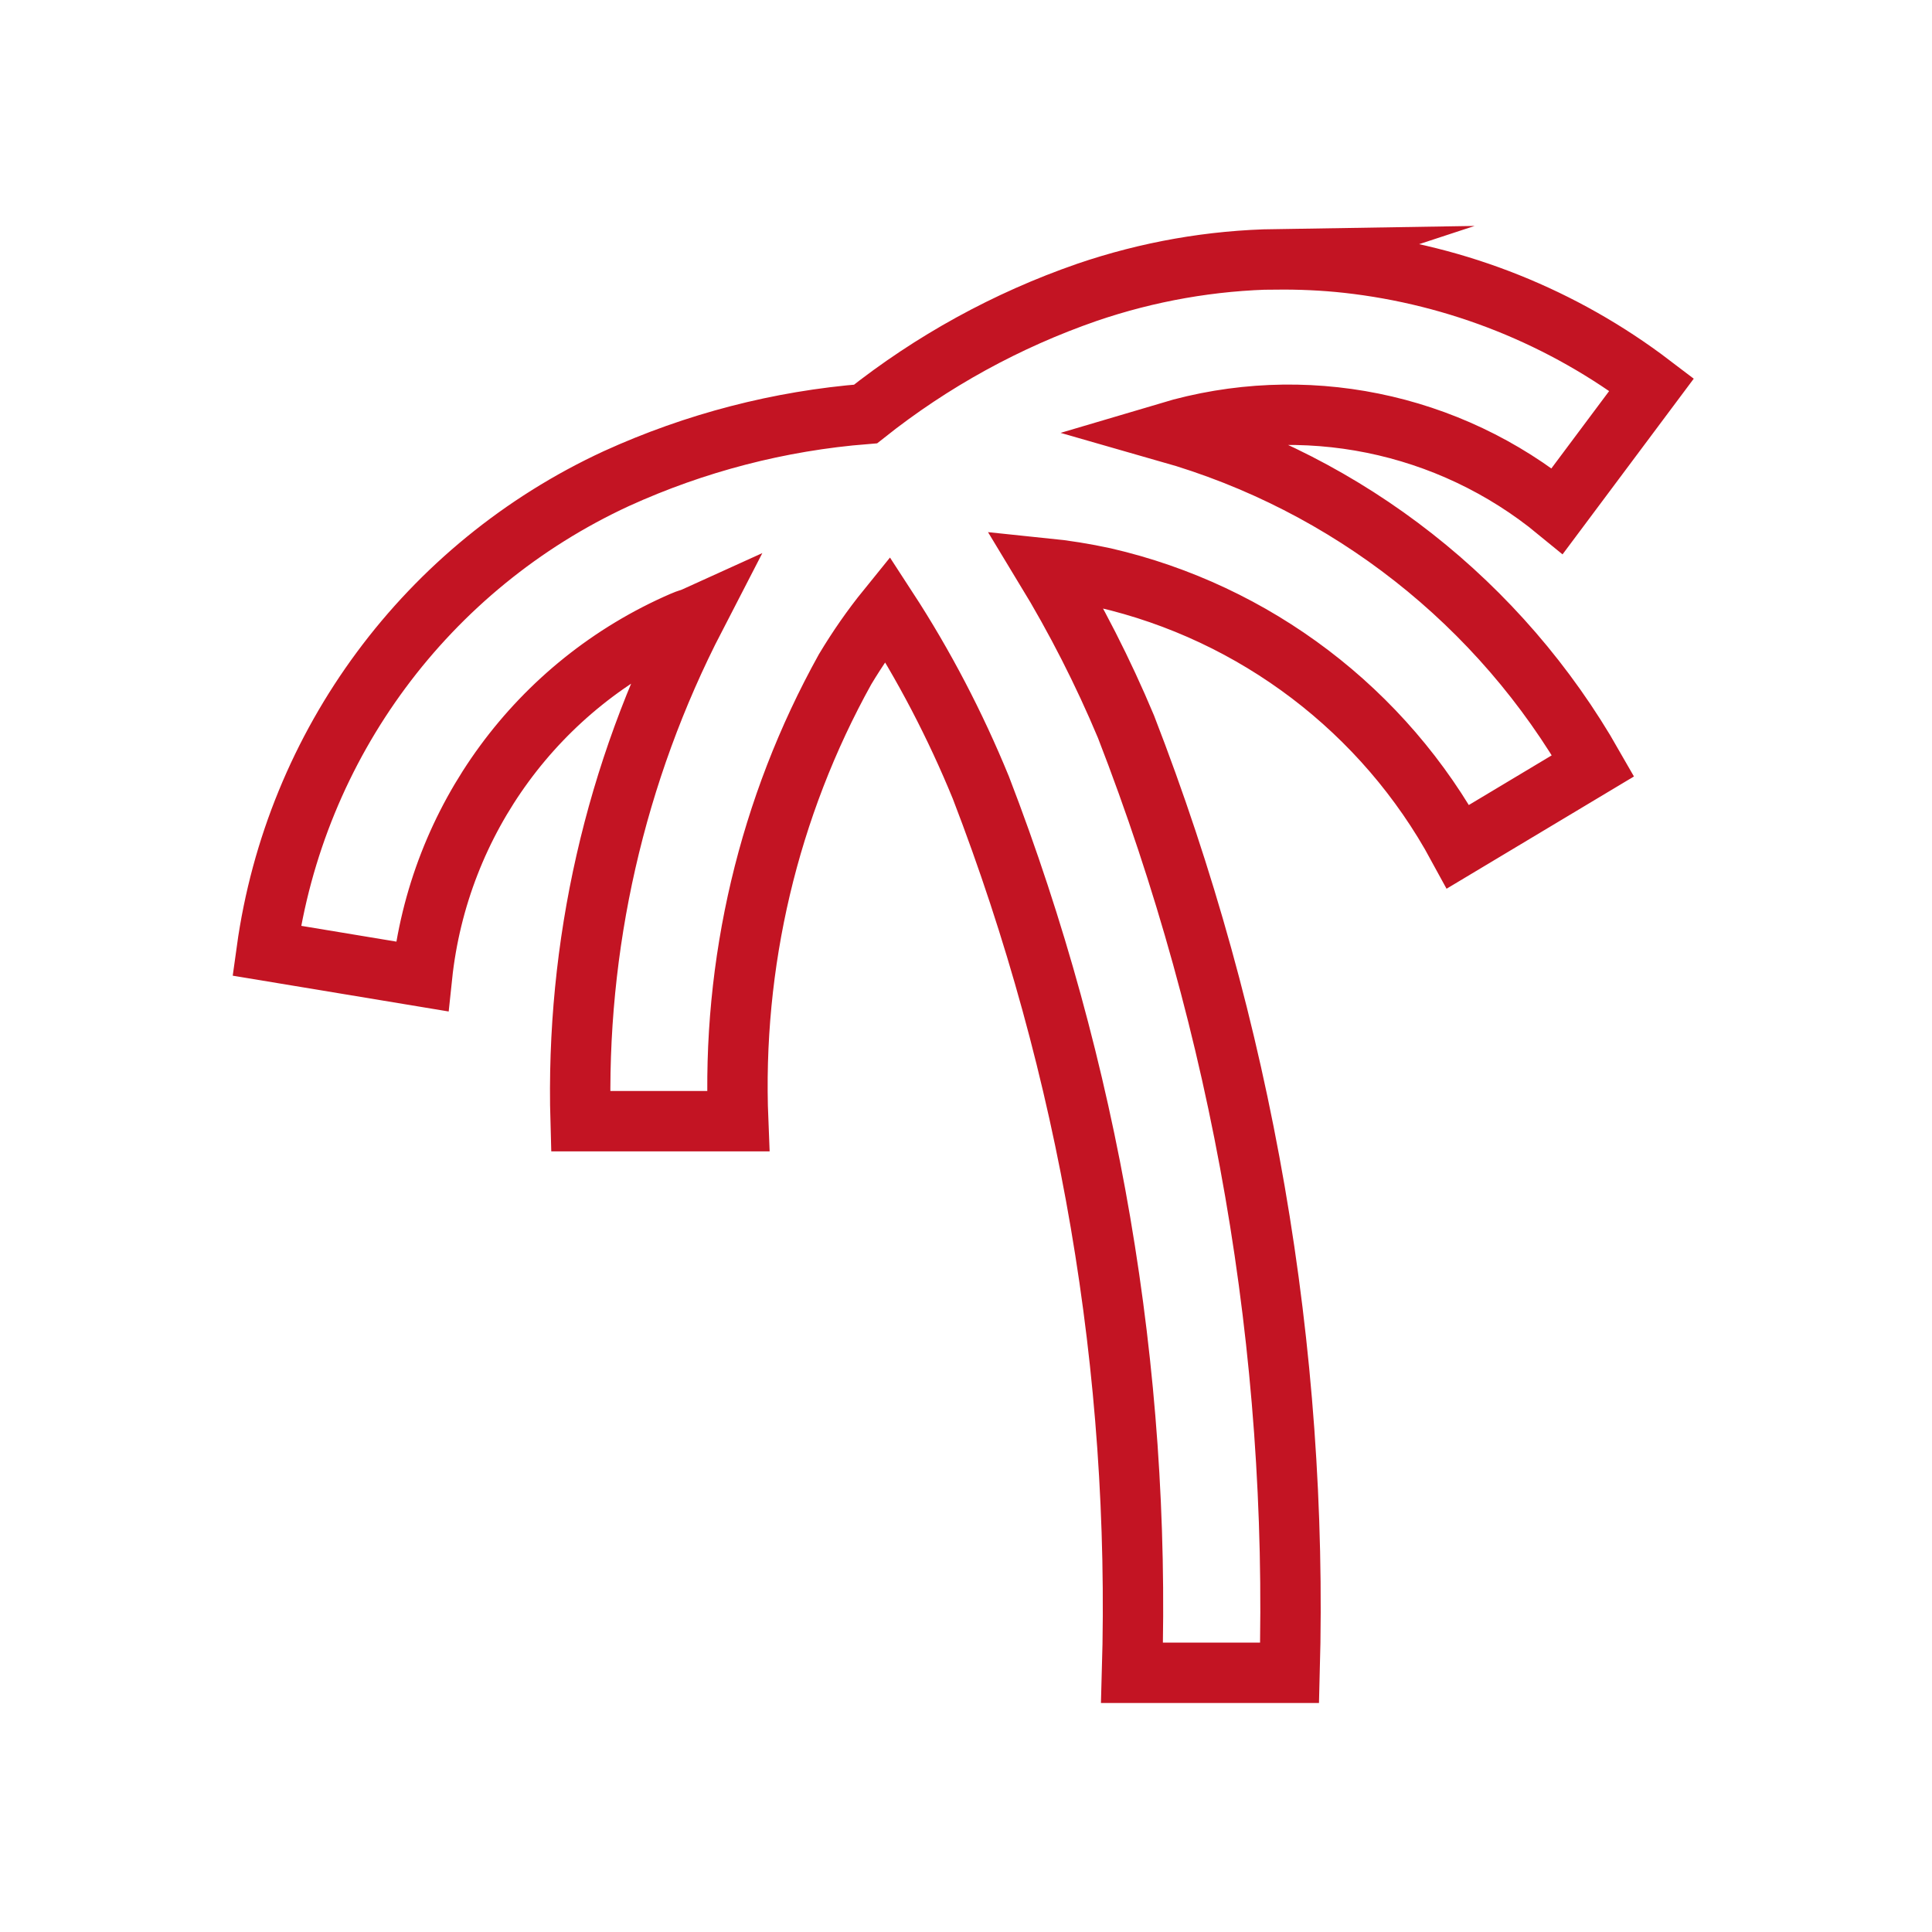 <?xml version="1.0" encoding="UTF-8"?><svg xmlns="http://www.w3.org/2000/svg" viewBox="0 0 96 96"><defs><style>.c{fill:none;stroke:#c31423;stroke-miterlimit:10;stroke-width:3px;}</style></defs><g id="a"><path class="c" d="M63.43,12.88c-3.21,.05-6.39,.61-9.43,1.65-3.98,1.38-7.69,3.42-10.99,6.04-4.28,.34-8.47,1.43-12.38,3.21-9.41,4.35-15.96,13.19-17.38,23.46l7.72,1.28c.82-7.78,5.77-14.53,12.95-17.64,.22-.1,.42-.14,.64-.24-4,7.74-5.96,16.36-5.71,25.07h7.83c-.32-7.83,1.51-15.6,5.31-22.45,.63-1.05,1.33-2.06,2.1-3.01,1.83,2.81,3.38,5.79,4.65,8.89,5.4,14.02,7.95,28.97,7.51,43.98h7.83c.44-16.05-2.32-32.04-8.13-47.01-1.14-2.72-2.48-5.35-4.01-7.87,.98,.1,1.96,.26,2.93,.47,7.5,1.73,13.91,6.6,17.58,13.36l6.71-4.02c-4.6-8.07-12.17-14.02-21.1-16.57,6.69-1.99,13.93-.52,19.32,3.91l4.69-6.28c-4.4-3.35-9.62-5.44-15.12-6.05-1.18-.13-2.36-.18-3.55-.17Z"/></g><g id="b"/></svg>